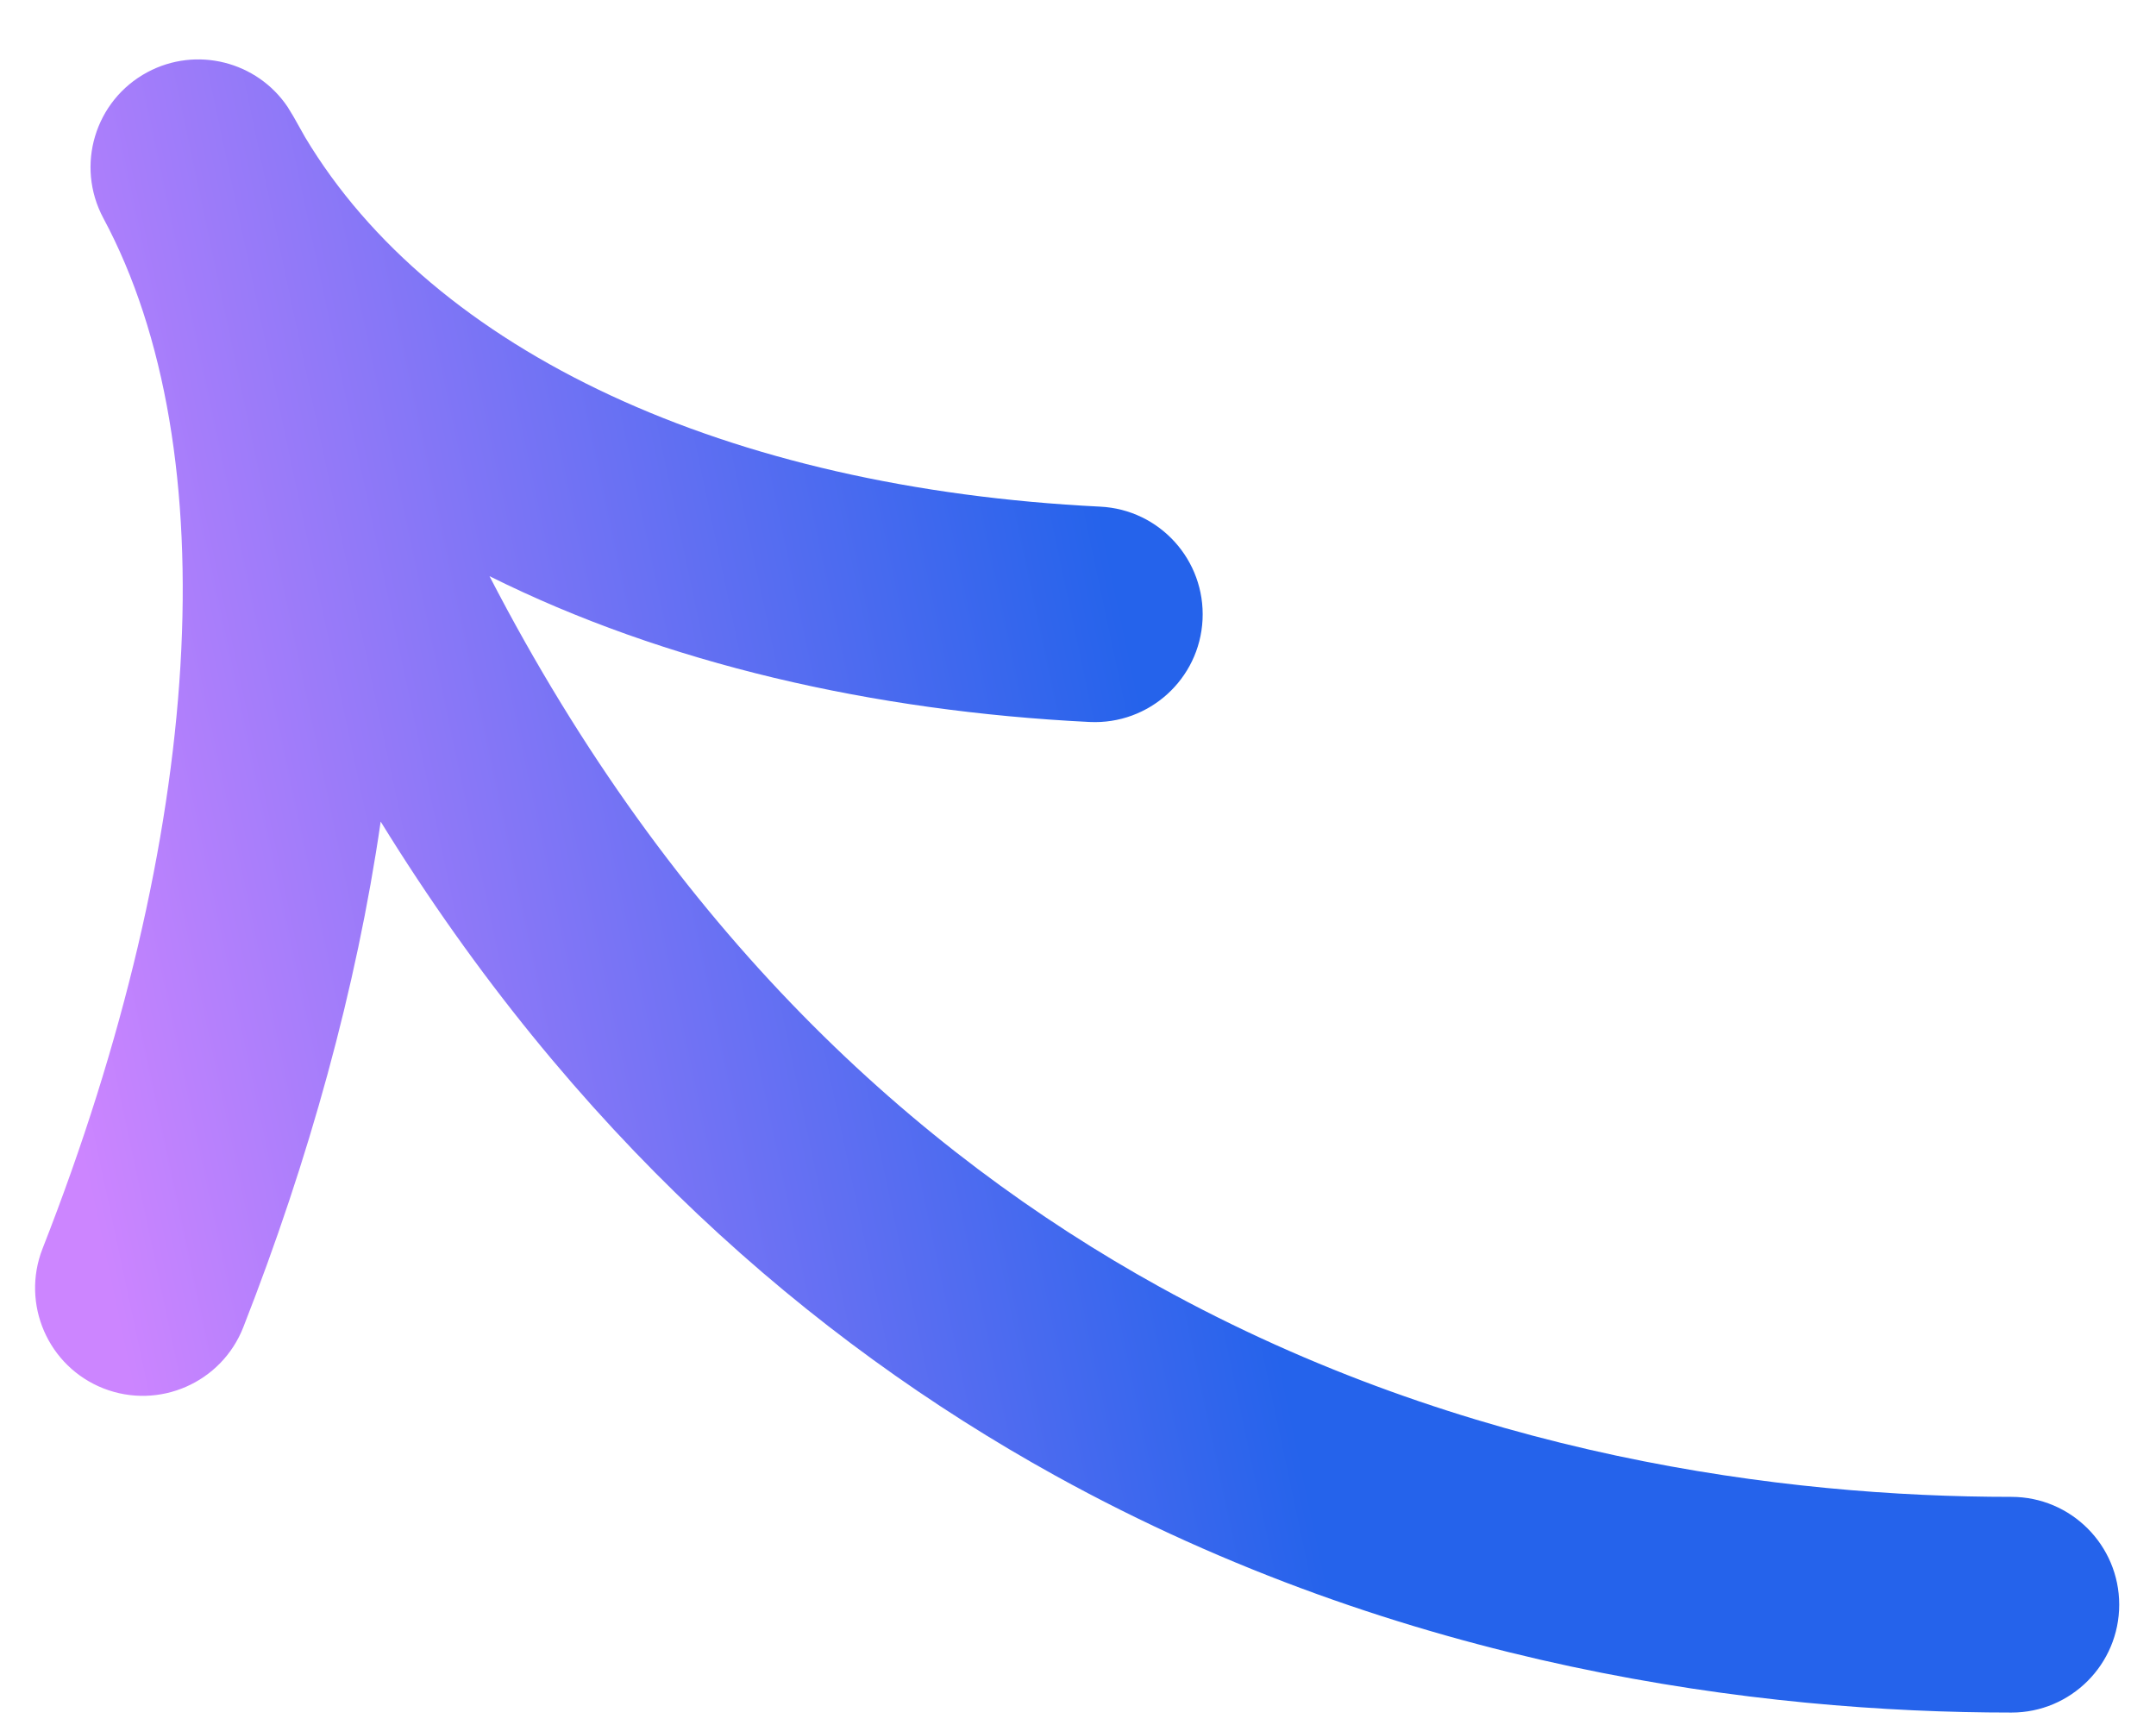 <svg width="30" height="24" viewBox="0 0 30 24" fill="none" xmlns="http://www.w3.org/2000/svg">
<path d="M1.438 3.035C1.047 2.305 1.32 1.397 2.05 1.005C2.734 0.638 3.576 0.856 4.001 1.486L4.081 1.617L4.246 1.91C6.032 4.892 10.107 6.792 15.31 7.049C16.137 7.09 16.774 7.794 16.733 8.622C16.692 9.449 15.988 10.085 15.161 10.045C12.157 9.896 9.252 9.234 6.811 8.016C9.373 12.972 12.736 16.024 16.132 17.902C20.409 20.267 24.841 20.826 27.988 20.826C28.816 20.826 29.488 21.498 29.488 22.326C29.488 23.155 28.817 23.827 27.989 23.827C24.521 23.827 19.541 23.216 14.68 20.528C11.266 18.64 7.961 15.753 5.297 11.431C4.962 13.745 4.299 16.138 3.385 18.467C3.082 19.238 2.212 19.619 1.44 19.317C0.669 19.014 0.29 18.144 0.592 17.372C2.845 11.632 3.173 6.268 1.438 3.035Z" fill="url(#paint0_linear_14518_549)"/>
<defs>
<linearGradient id="paint0_linear_14518_549" x1="18.5" y1="22.092" x2="3.113" y2="25.361" gradientUnits="userSpaceOnUse">
<stop stop-color="#2563EB"/>
<stop offset="1" stop-color="#CC85FF"/>
</linearGradient>
</defs>
</svg>
